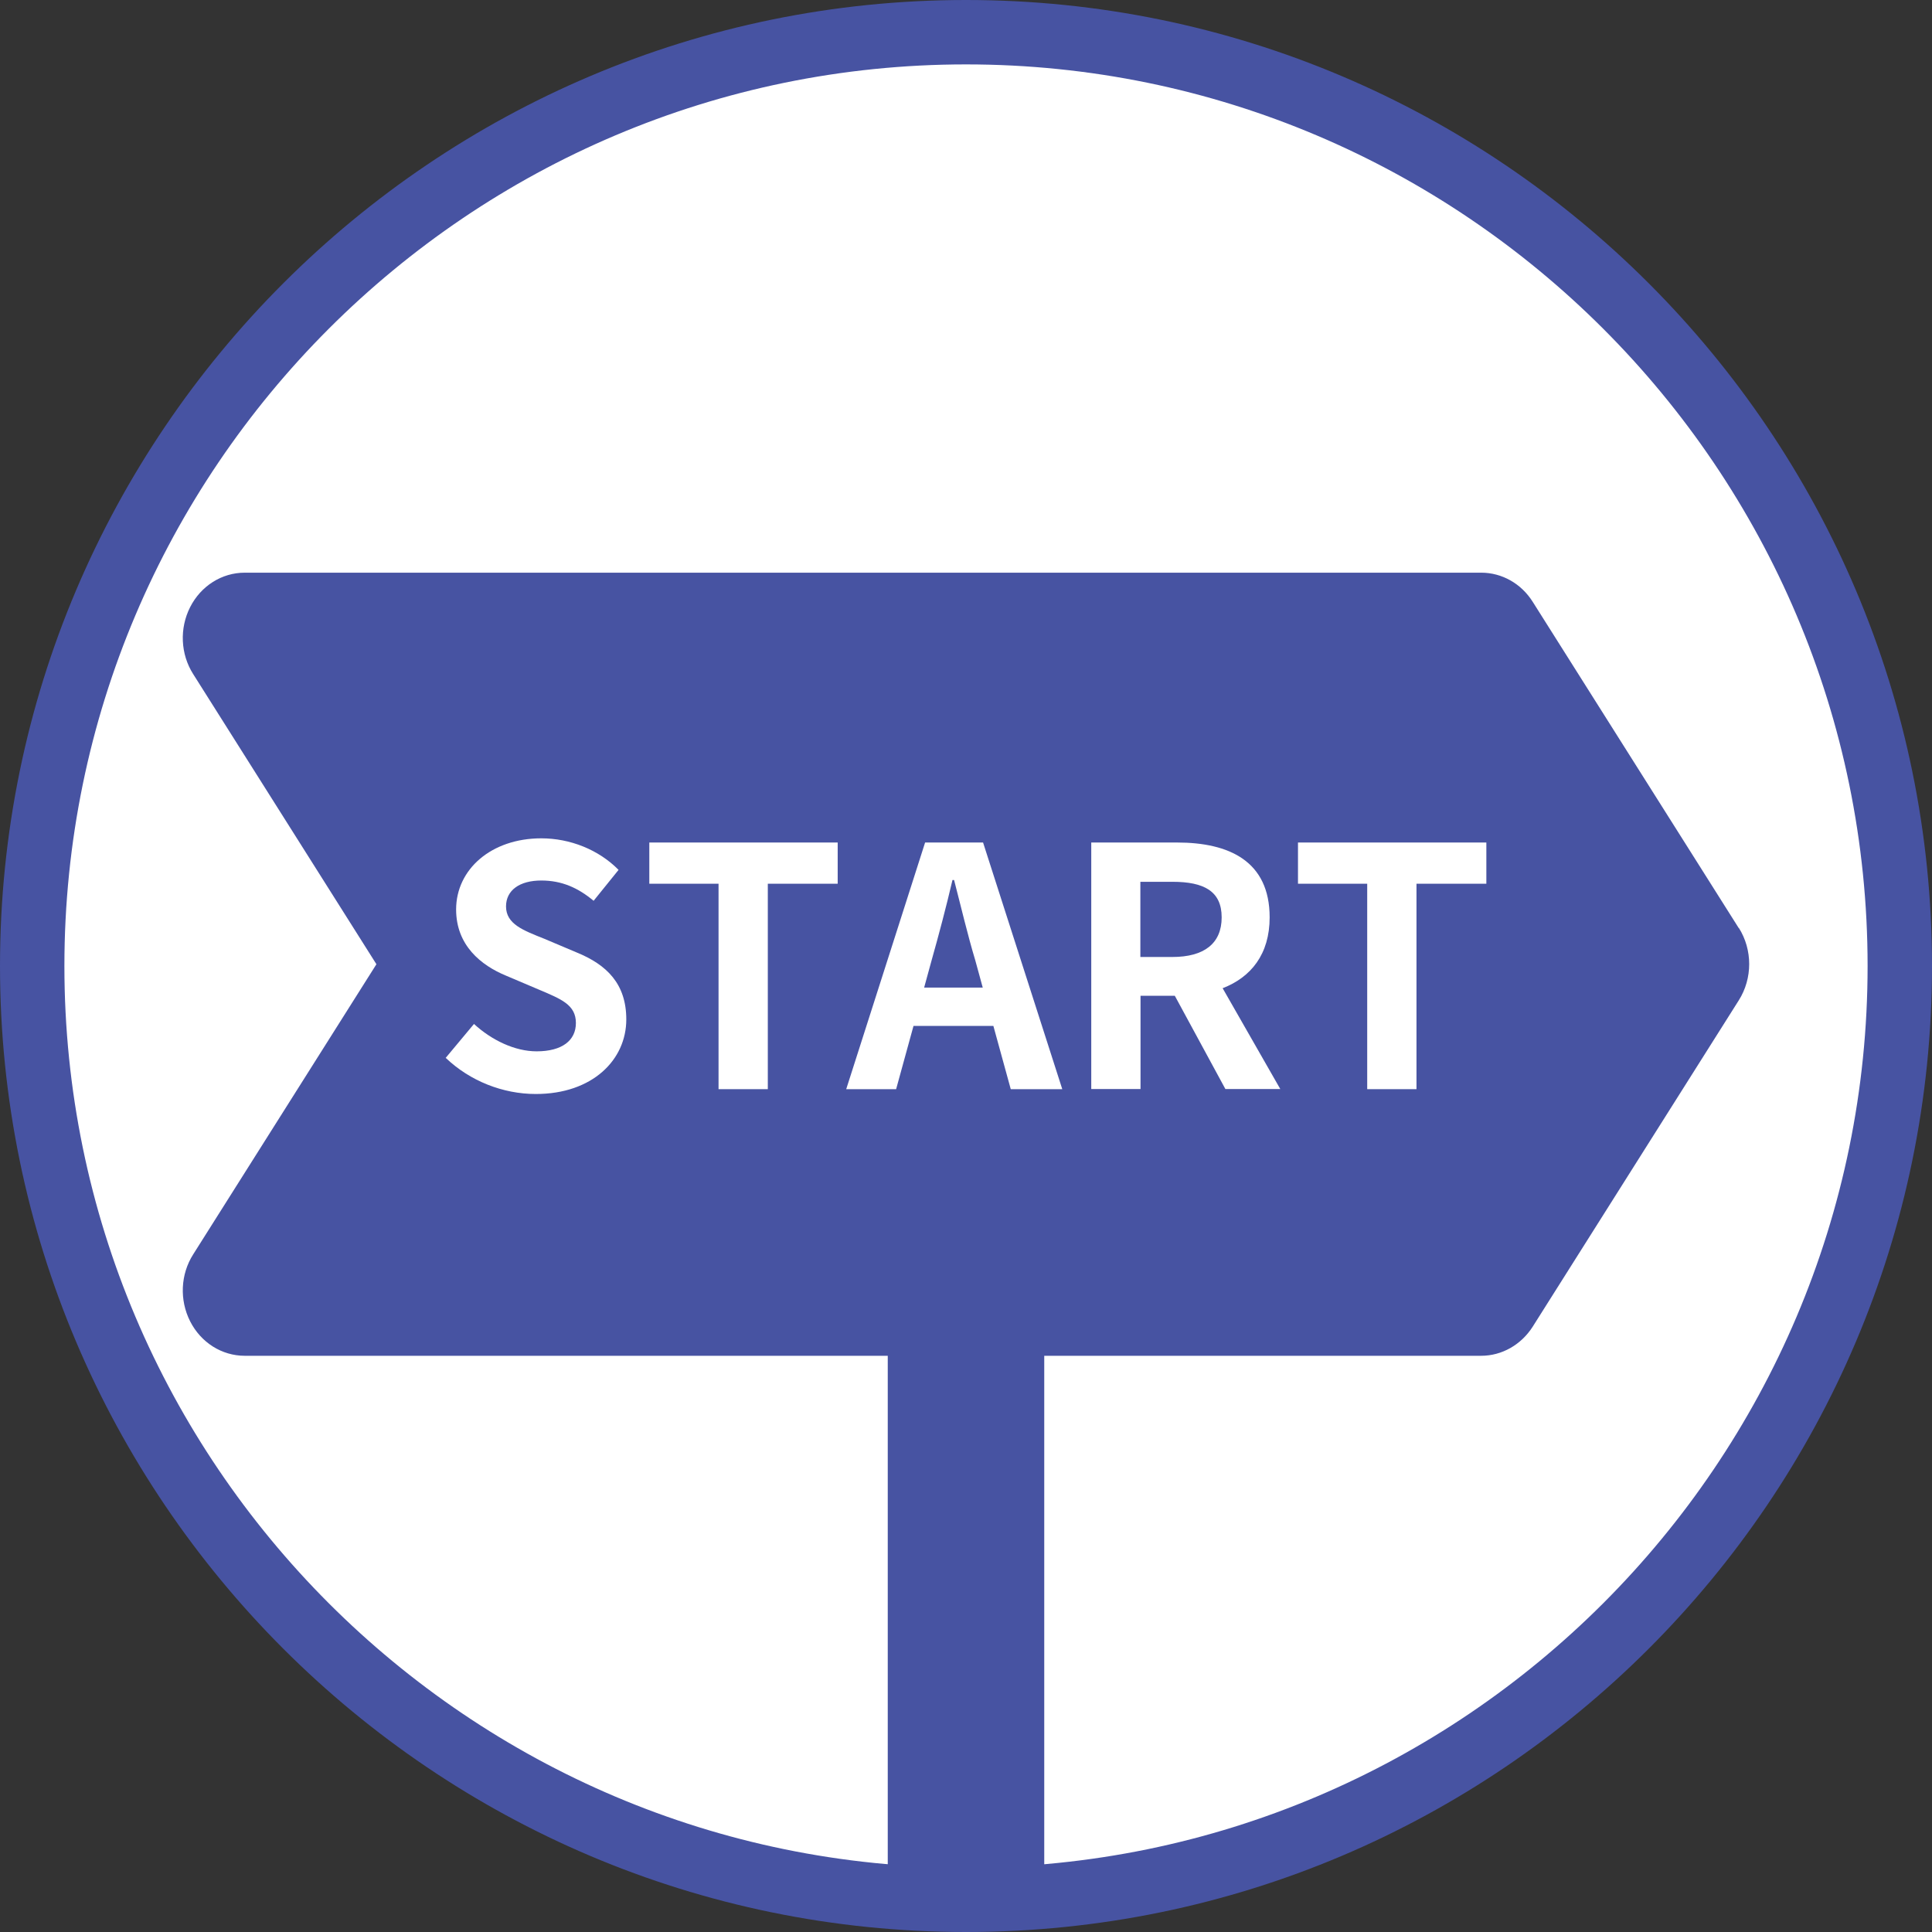 <?xml version="1.0" encoding="UTF-8"?><svg id="_レイヤー_1" xmlns="http://www.w3.org/2000/svg" width="120" height="120" viewBox="0 0 120 120"><rect x="0" y="0" width="120" height="120" fill="#333333" stroke="none"/><defs><style>.cls-1{fill:#4753a2;}.cls-2{fill:#fff;}</style></defs><circle class="cls-2" cx="60" cy="60" r="58"/><path class="cls-1" d="M60,120C26.92,120,0,93.08,0,60S26.92,0,60,0s60,26.92,60,60-26.92,60-60,60ZM60,4C29.12,4,4,29.12,4,60s25.12,56,56,56,56-25.12,56-56S90.88,4,60,4Z"/><path class="cls-1" d="M108,57.65l-12.8-20.27c-.71-1.13-1.91-1.81-3.2-1.81H15.2c-1.42,0-2.72.82-3.39,2.14-.67,1.32-.6,2.92.19,4.16l11.38,18.02-11.38,18.02c-.79,1.24-.86,2.84-.19,4.16.67,1.32,1.97,2.14,3.39,2.14h39.94v33.56c1.61.13,3.22.22,4.86.22s3.26-.08,4.86-.22v-33.56h27.14c1.28,0,2.48-.68,3.2-1.81l12.8-20.27c.86-1.36.86-3.14,0-4.5Z"/><path class="cls-2" d="M27.68,65.71l1.76-2.11c1.1,1.01,2.54,1.7,3.89,1.7,1.59,0,2.44-.68,2.44-1.76,0-1.14-.93-1.49-2.29-2.07l-2.05-.87c-1.55-.64-3.1-1.88-3.1-4.11,0-2.5,2.19-4.42,5.29-4.42,1.78,0,3.56.7,4.8,1.96l-1.55,1.92c-.97-.81-1.98-1.26-3.25-1.26-1.34,0-2.19.6-2.19,1.61,0,1.1,1.08,1.49,2.38,2.01l2.01.85c1.86.76,3.08,1.94,3.08,4.16,0,2.5-2.09,4.63-5.62,4.63-2.05,0-4.09-.81-5.58-2.23Z"/><path class="cls-2" d="M44.63,54.89h-4.3v-2.56h11.7v2.56h-4.34v12.76h-3.06v-12.76Z"/><path class="cls-2" d="M57.46,52.33h3.6l4.92,15.32h-3.2l-1.08-3.93h-4.96l-1.08,3.93h-3.1l4.9-15.32ZM57.4,61.34h3.64l-.46-1.68c-.48-1.59-.89-3.35-1.32-5h-.1c-.39,1.67-.85,3.41-1.3,5l-.46,1.68Z"/><path class="cls-2" d="M67.78,52.33h5.33c3.21,0,5.75,1.14,5.75,4.65,0,2.29-1.16,3.72-2.92,4.4l3.58,6.26h-3.41l-3.14-5.79h-2.13v5.79h-3.06v-15.32ZM72.82,59.44c1.96,0,3.06-.83,3.06-2.46s-1.1-2.21-3.06-2.21h-1.99v4.67h1.99Z"/><path class="cls-2" d="M84.92,54.89h-4.3v-2.56h11.7v2.56h-4.34v12.76h-3.06v-12.76Z"/></svg>